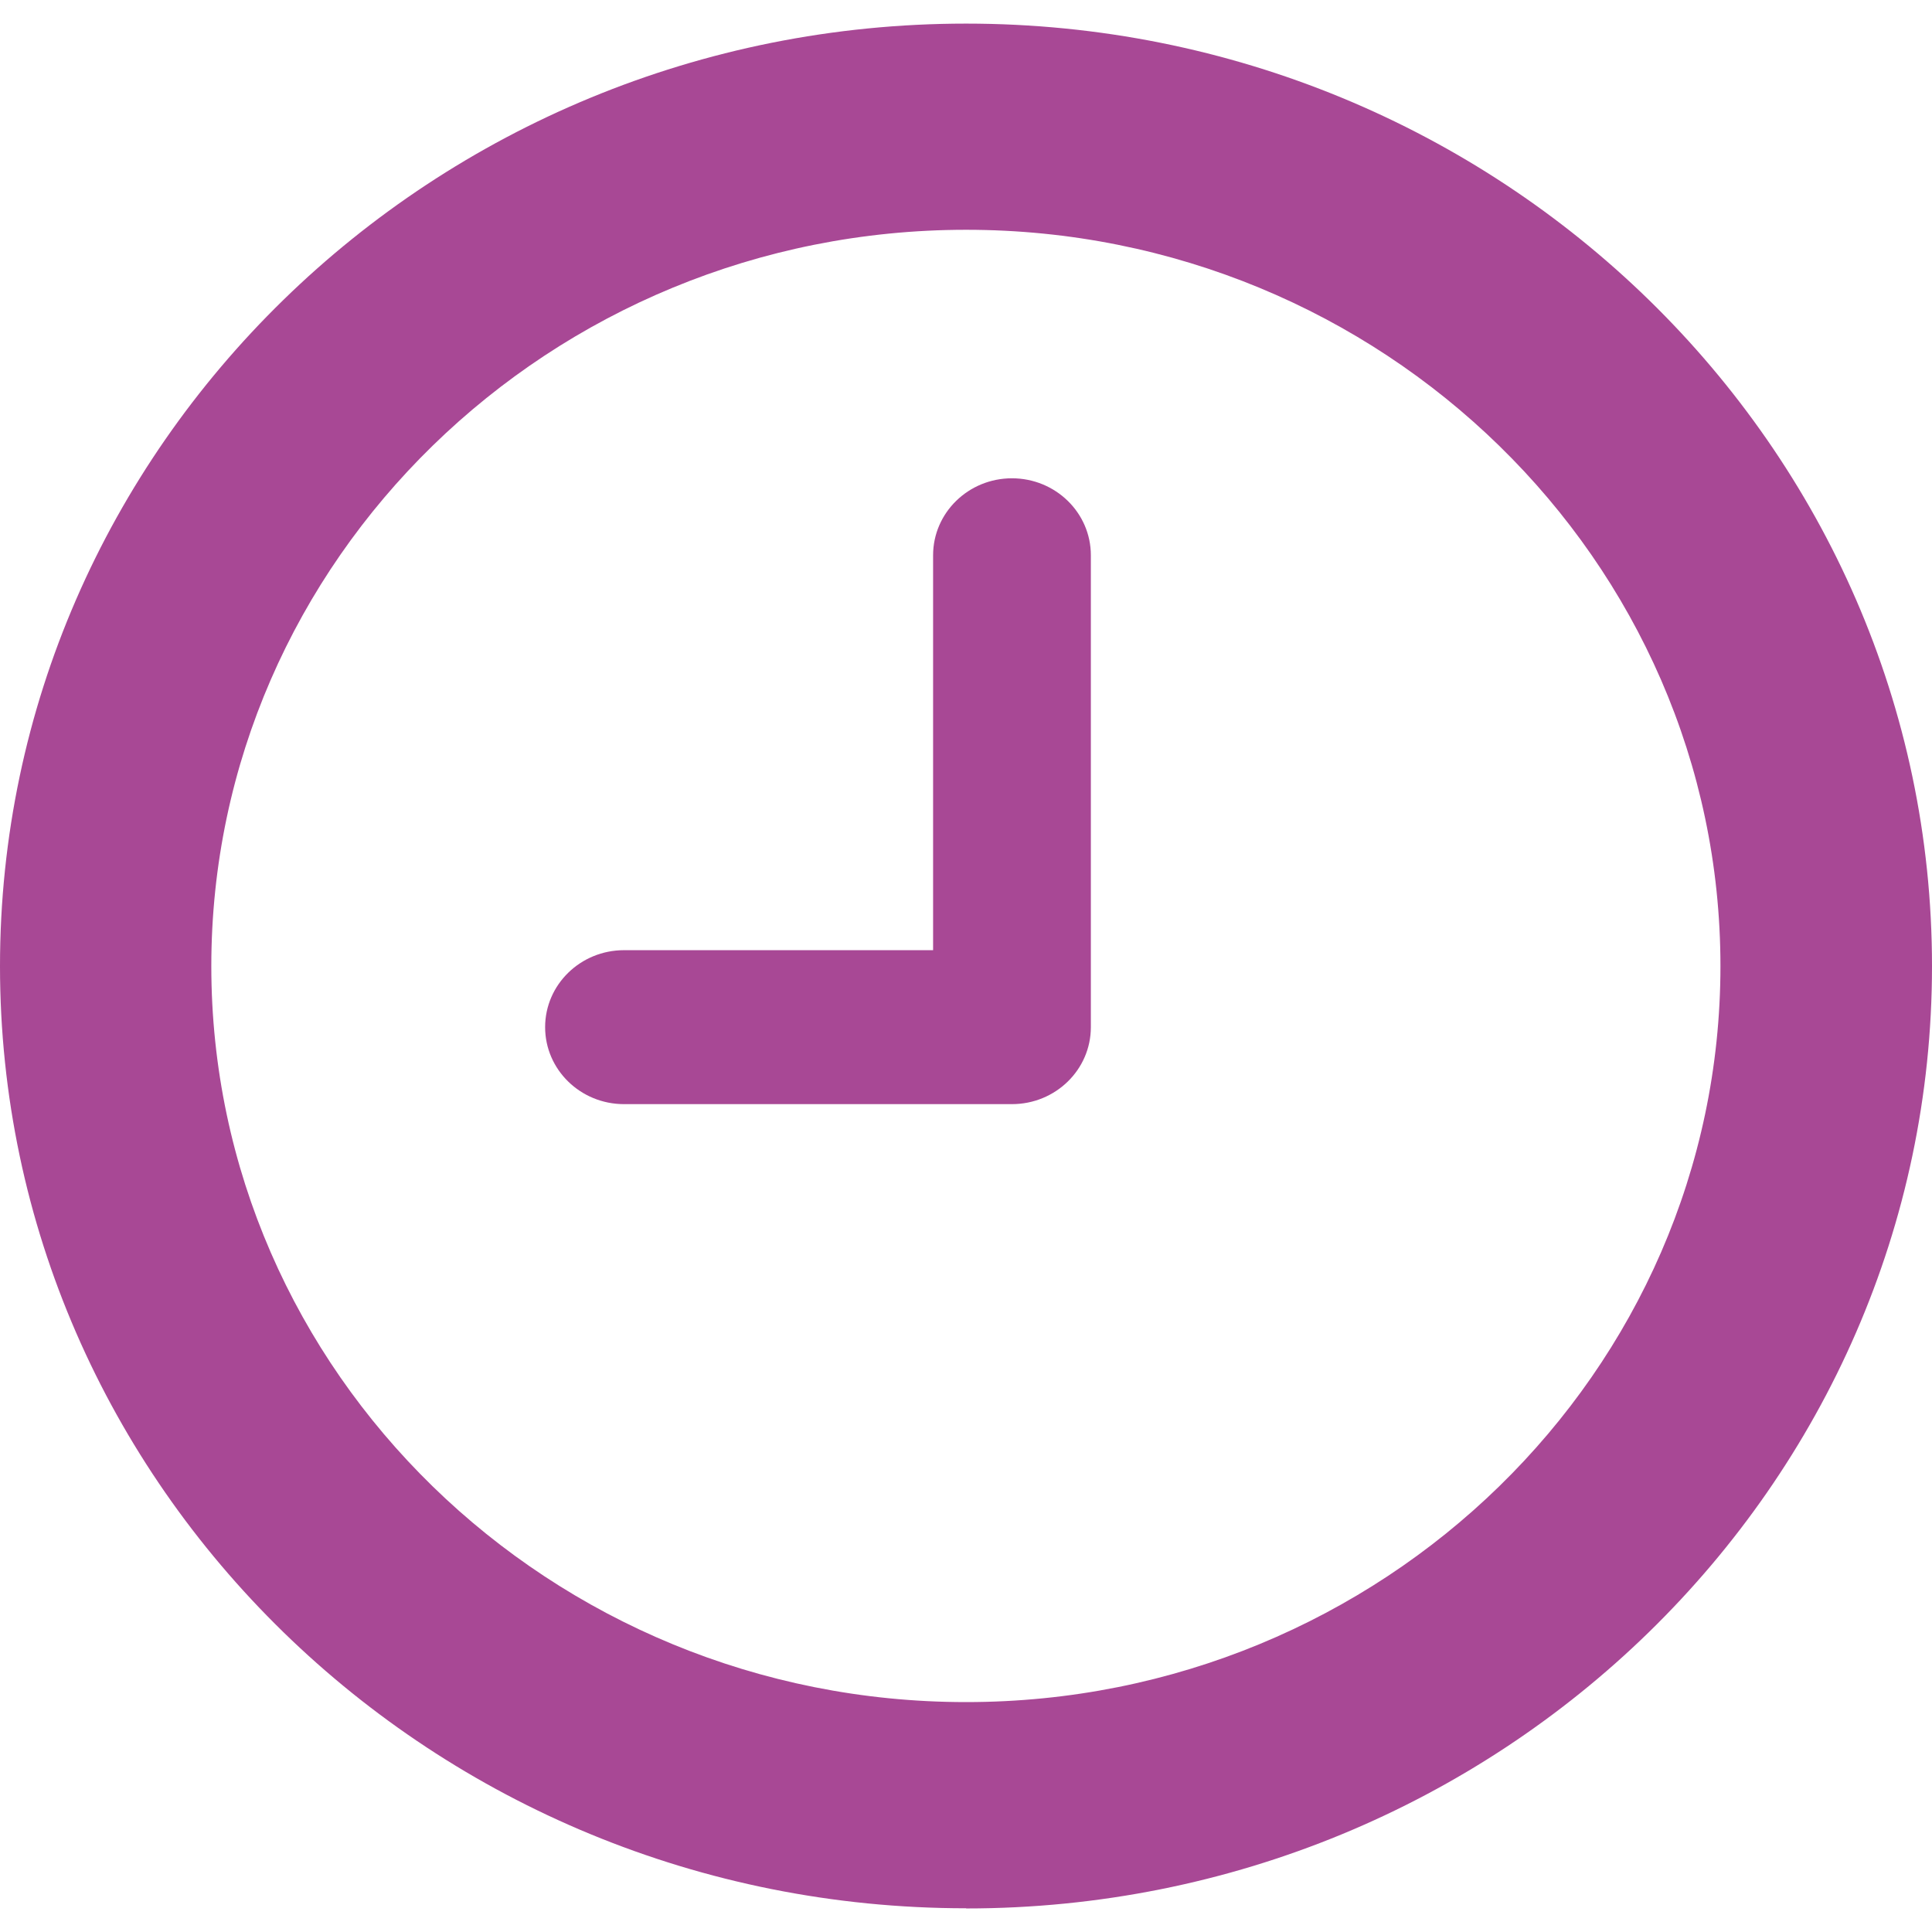 <svg width="32" height="32" viewBox="0 0 32 32" fill="none" xmlns="http://www.w3.org/2000/svg">
<path d="M16.002 31.607C7.176 31.607 0 24.606 0 16.002C0 7.398 7.176 0.391 16.002 0.391C24.827 0.391 32 7.391 32 16.002C32 24.613 24.824 31.61 16.002 31.61V31.607ZM16.002 3.806C9.109 3.806 3.5 9.277 3.5 16.002C3.5 22.727 9.109 28.192 16.002 28.192C22.894 28.192 28.496 22.72 28.496 16.002C28.496 9.283 22.891 3.806 16.002 3.806Z" fill="#A84895"/>
<path d="M16.761 18.288H10.336C9.614 18.288 9.029 17.717 9.029 17.013C9.029 16.309 9.614 15.738 10.336 15.738H15.455V9.197C15.455 8.493 16.04 7.922 16.761 7.922C17.483 7.922 18.068 8.493 18.068 9.197V17.013C18.068 17.717 17.483 18.288 16.761 18.288Z" fill="#A84895"/>
</svg>
